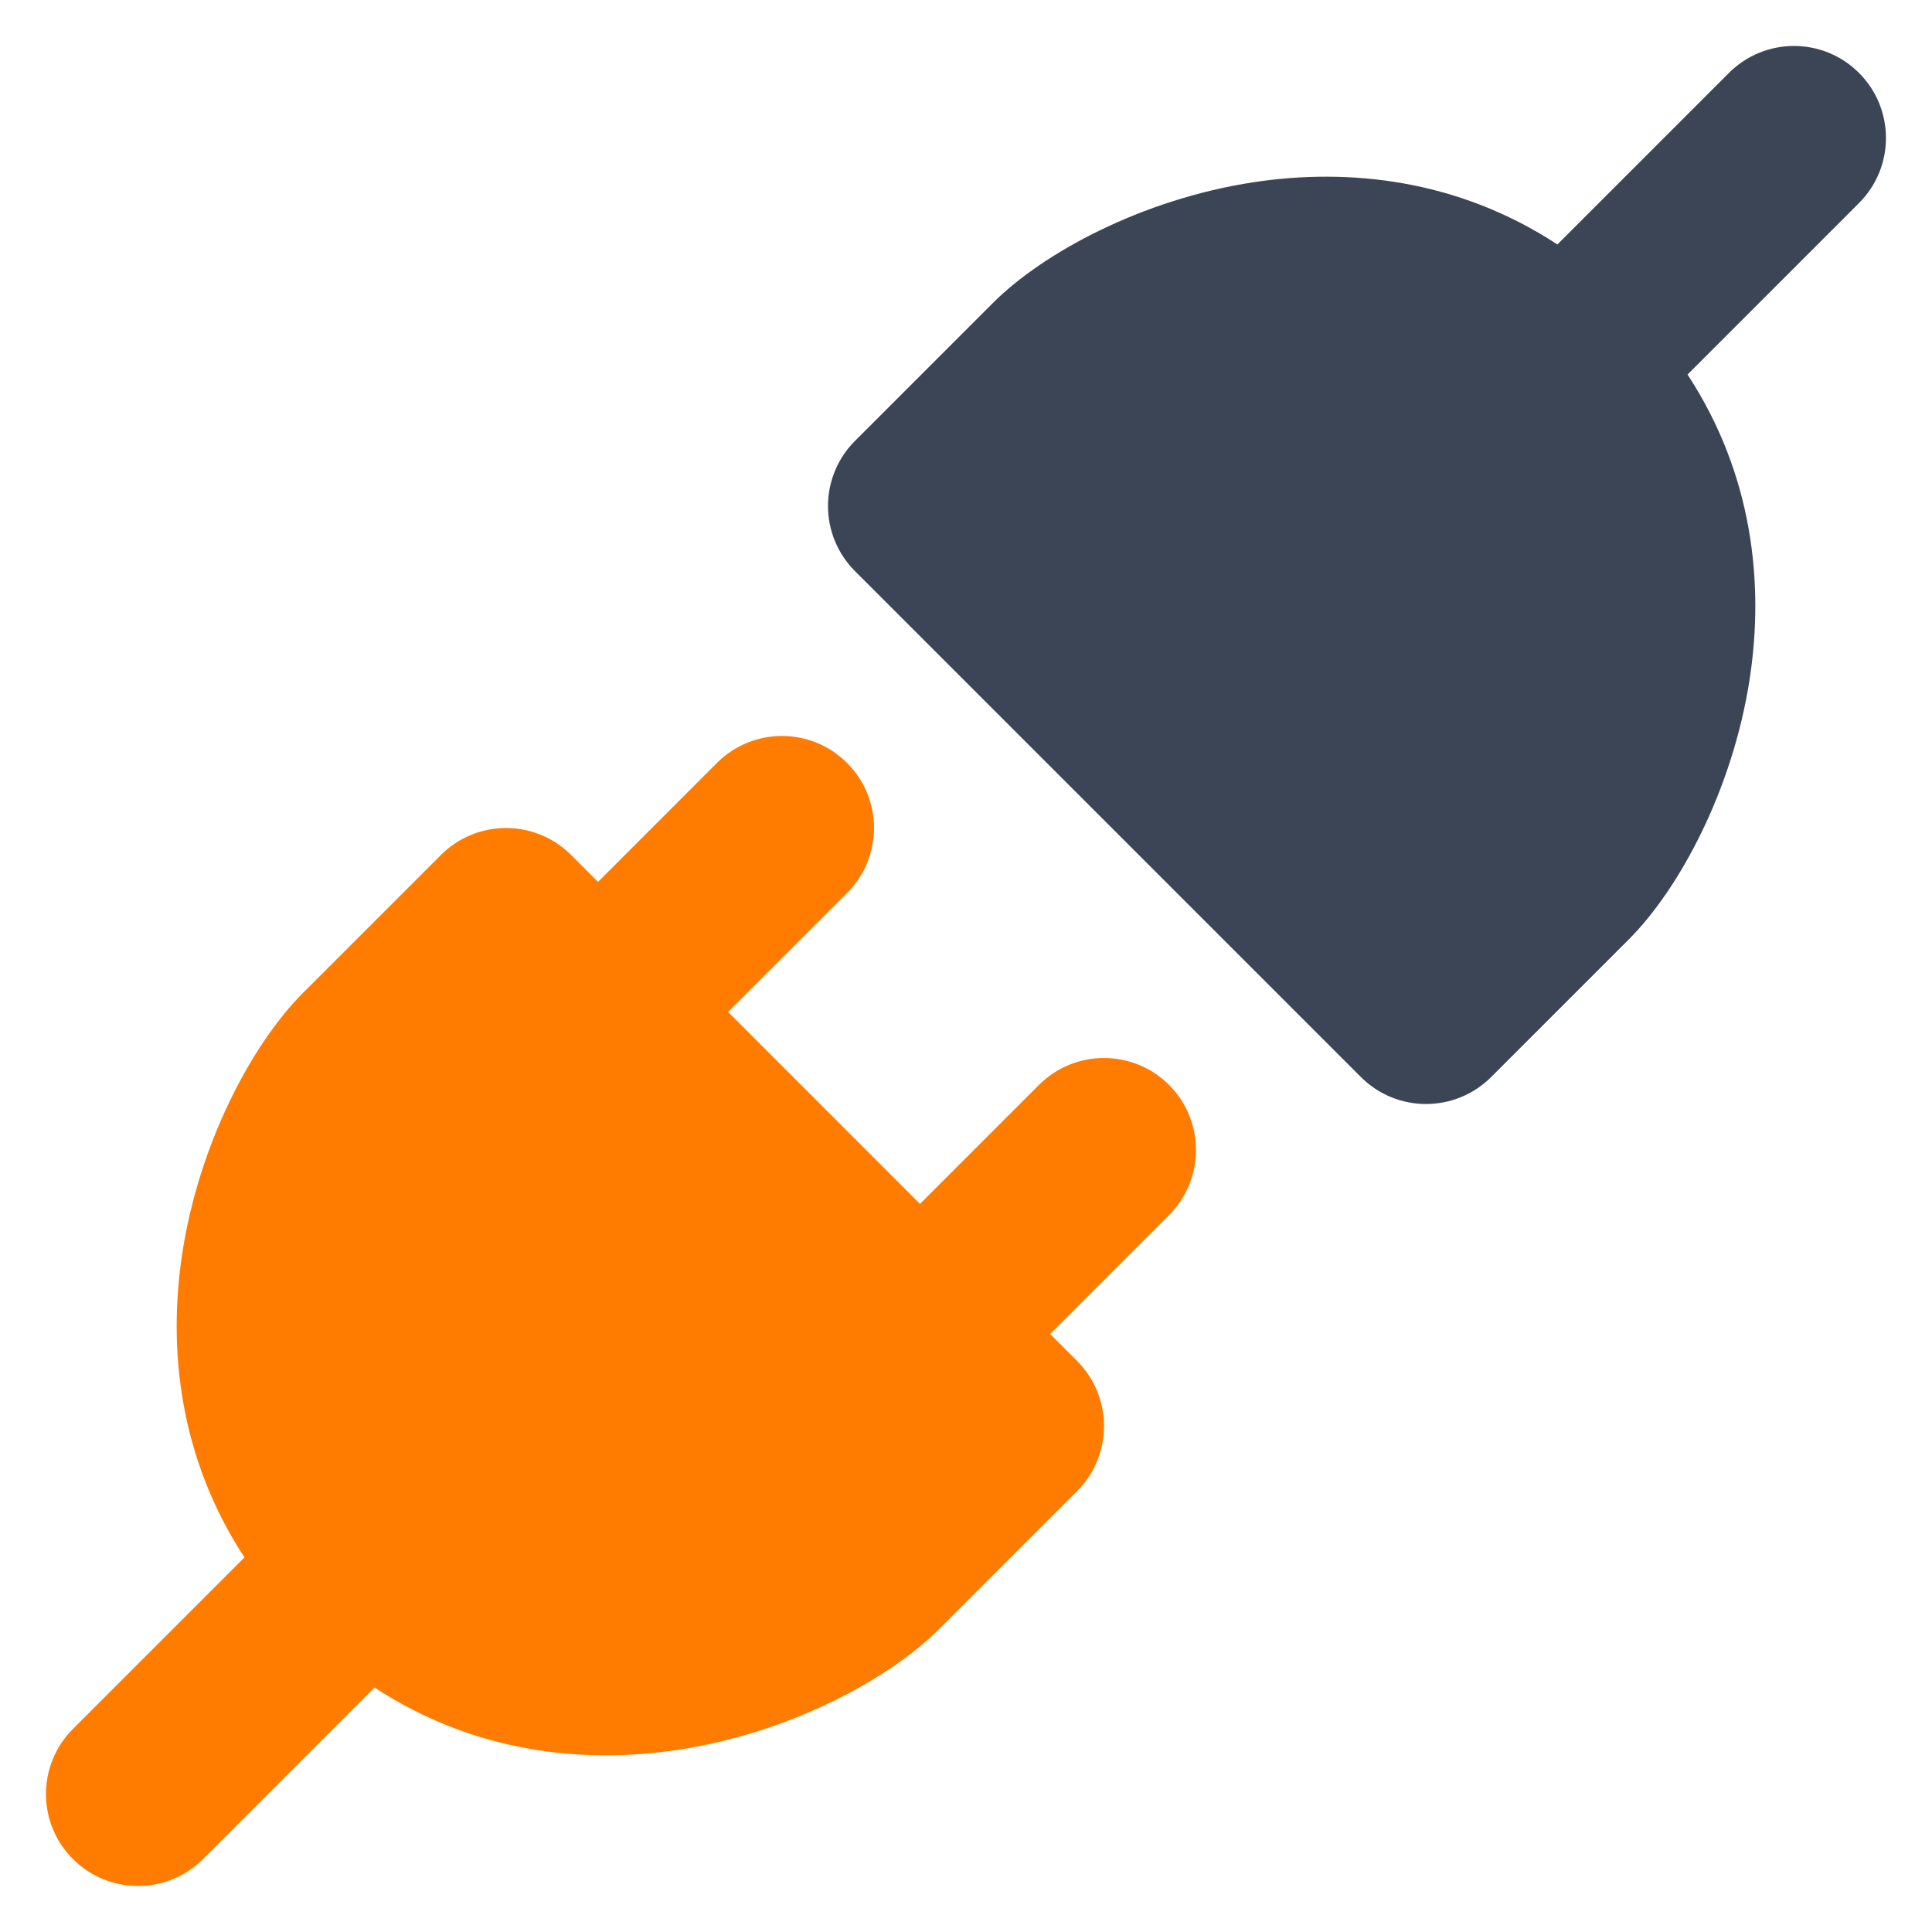 <svg width="28" height="28" viewBox="0 0 28 28" fill="none" xmlns="http://www.w3.org/2000/svg">
<path fill-rule="evenodd" clip-rule="evenodd" d="M26.942 2.943C27.463 2.422 27.463 1.578 26.942 1.057C26.422 0.536 25.578 0.536 25.057 1.057L22.571 3.543C21.121 2.593 19.537 2.434 18.175 2.64C16.549 2.886 15.113 3.668 14.39 4.391L12.39 6.391C12.14 6.641 12 6.98 12 7.333C12 7.687 12.14 8.026 12.39 8.276L19.724 15.61C20.245 16.13 21.089 16.13 21.61 15.61L23.61 13.61C24.332 12.887 25.114 11.45 25.36 9.825C25.566 8.463 25.407 6.878 24.457 5.428L26.942 2.943Z" fill="#3c4555"/>
<path fill-rule="evenodd" clip-rule="evenodd" d="M12.276 12.943C12.797 12.422 12.797 11.578 12.276 11.057C11.755 10.536 10.911 10.536 10.39 11.057L8.667 12.781L8.276 12.39C8.026 12.14 7.687 12 7.333 12C6.98 12 6.641 12.14 6.391 12.39L4.391 14.39C3.668 15.113 2.886 16.549 2.64 18.175C2.434 19.537 2.593 21.121 3.543 22.571L1.057 25.057C0.536 25.578 0.536 26.422 1.057 26.943C1.578 27.463 2.422 27.463 2.943 26.943L5.428 24.457C6.878 25.407 8.463 25.566 9.825 25.36C11.45 25.114 12.887 24.332 13.61 23.61L15.61 21.61C16.13 21.089 16.13 20.245 15.61 19.724L15.219 19.333L16.943 17.609C17.463 17.089 17.463 16.244 16.943 15.724C16.422 15.203 15.578 15.203 15.057 15.724L13.333 17.448L10.552 14.666L12.276 12.943Z" fill="#FF7C00"/>
</svg>
